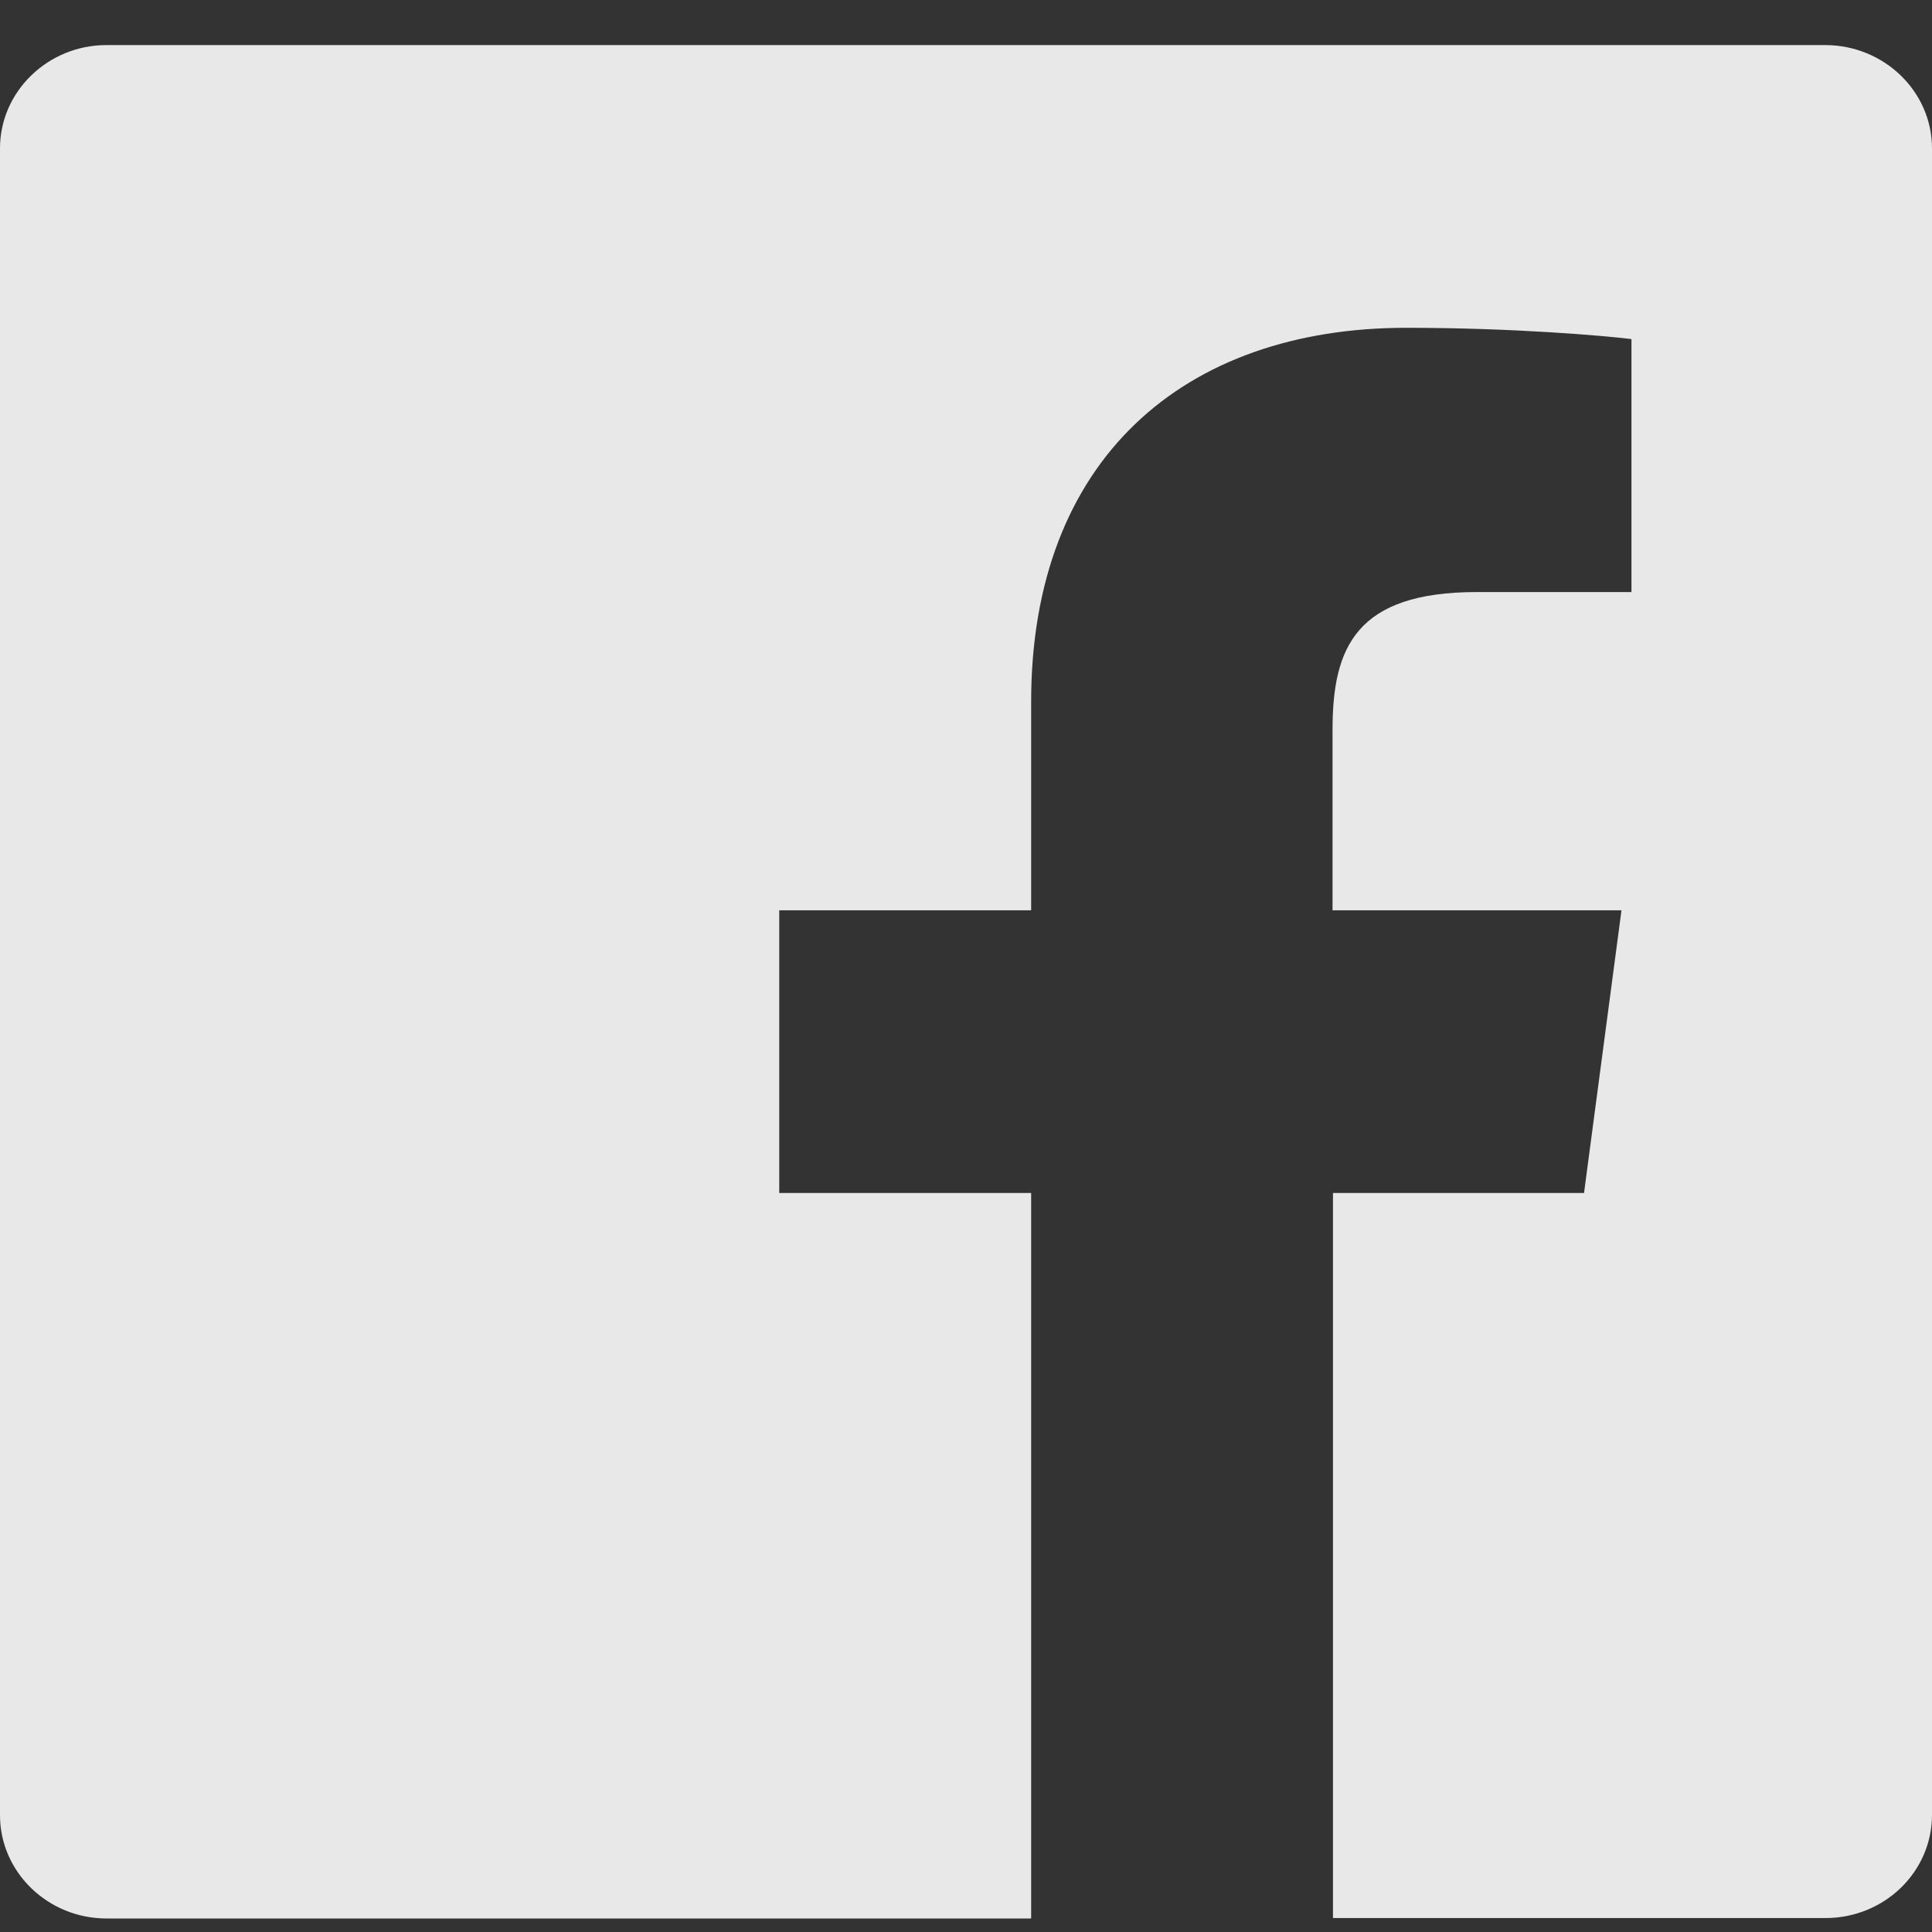 <svg width="18" height="18" viewBox="0 0 18 18" fill="none" xmlns="http://www.w3.org/2000/svg">
<rect x="0" y="0" width="18" height="18" fill="#333333" stroke="none"/>
<path opacity="0.9" d="M18 1.382V16.908C18 17.442 17.554 17.87 17.008 17.87H12.419V11.115H14.758L15.107 8.481H12.415V6.798C12.415 6.034 12.632 5.516 13.761 5.516H15.2V3.159C14.95 3.128 14.099 3.054 13.102 3.054C11.029 3.054 9.607 4.281 9.607 6.537V8.481H7.26V11.115H9.607V17.874H0.992C0.446 17.874 0 17.442 0 16.912V1.382C0 0.853 0.446 0.42 0.992 0.42H17.004C17.554 0.42 18 0.853 18 1.382Z" fill="#FCFCFC"/>
</svg>
